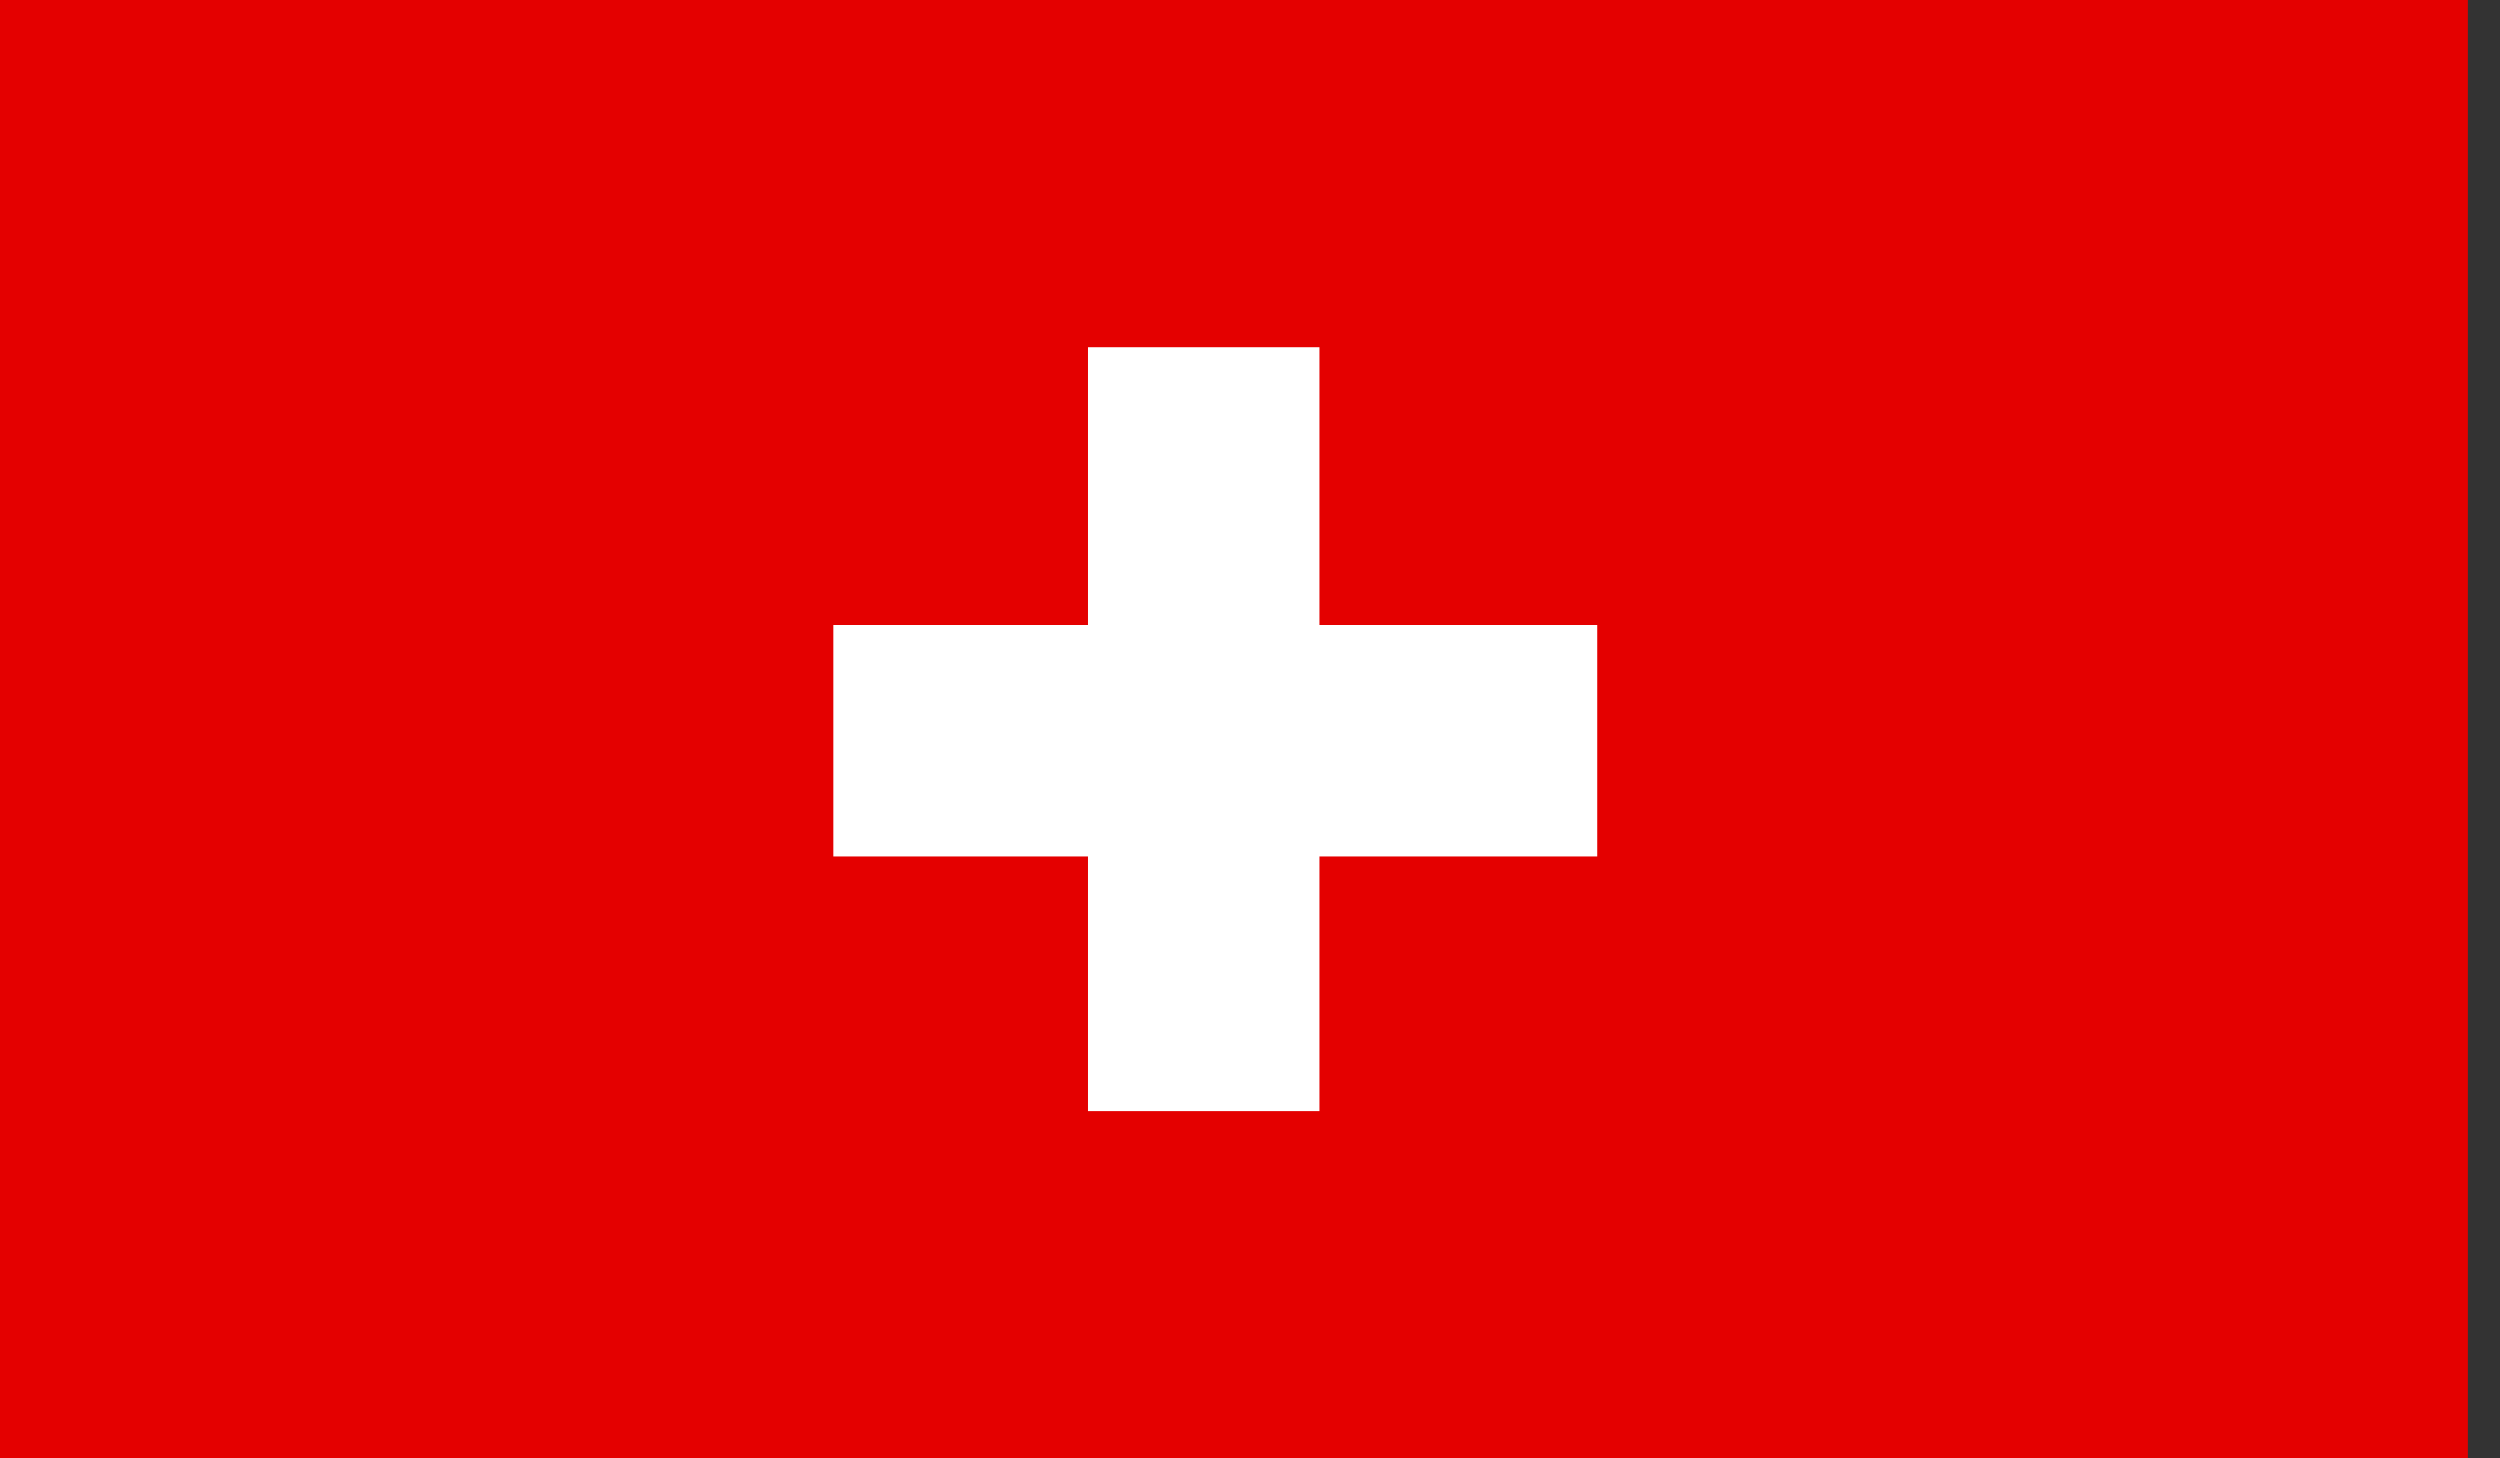 <svg width="36" height="21" viewBox="0 0 36 21" fill="none" xmlns="http://www.w3.org/2000/svg">
<rect x="0" y="0" width="36" height="21" fill="#333333" stroke="none"/>
<path fill-rule="evenodd" clip-rule="evenodd" d="M0 21H35.537V0H0V21Z" fill="#E40000"/>
<path fill-rule="evenodd" clip-rule="evenodd" d="M19 5H15.667V9H12V12.333H15.667V16H19V12.333H23V9H19V5Z" fill="white"/>
</svg>

